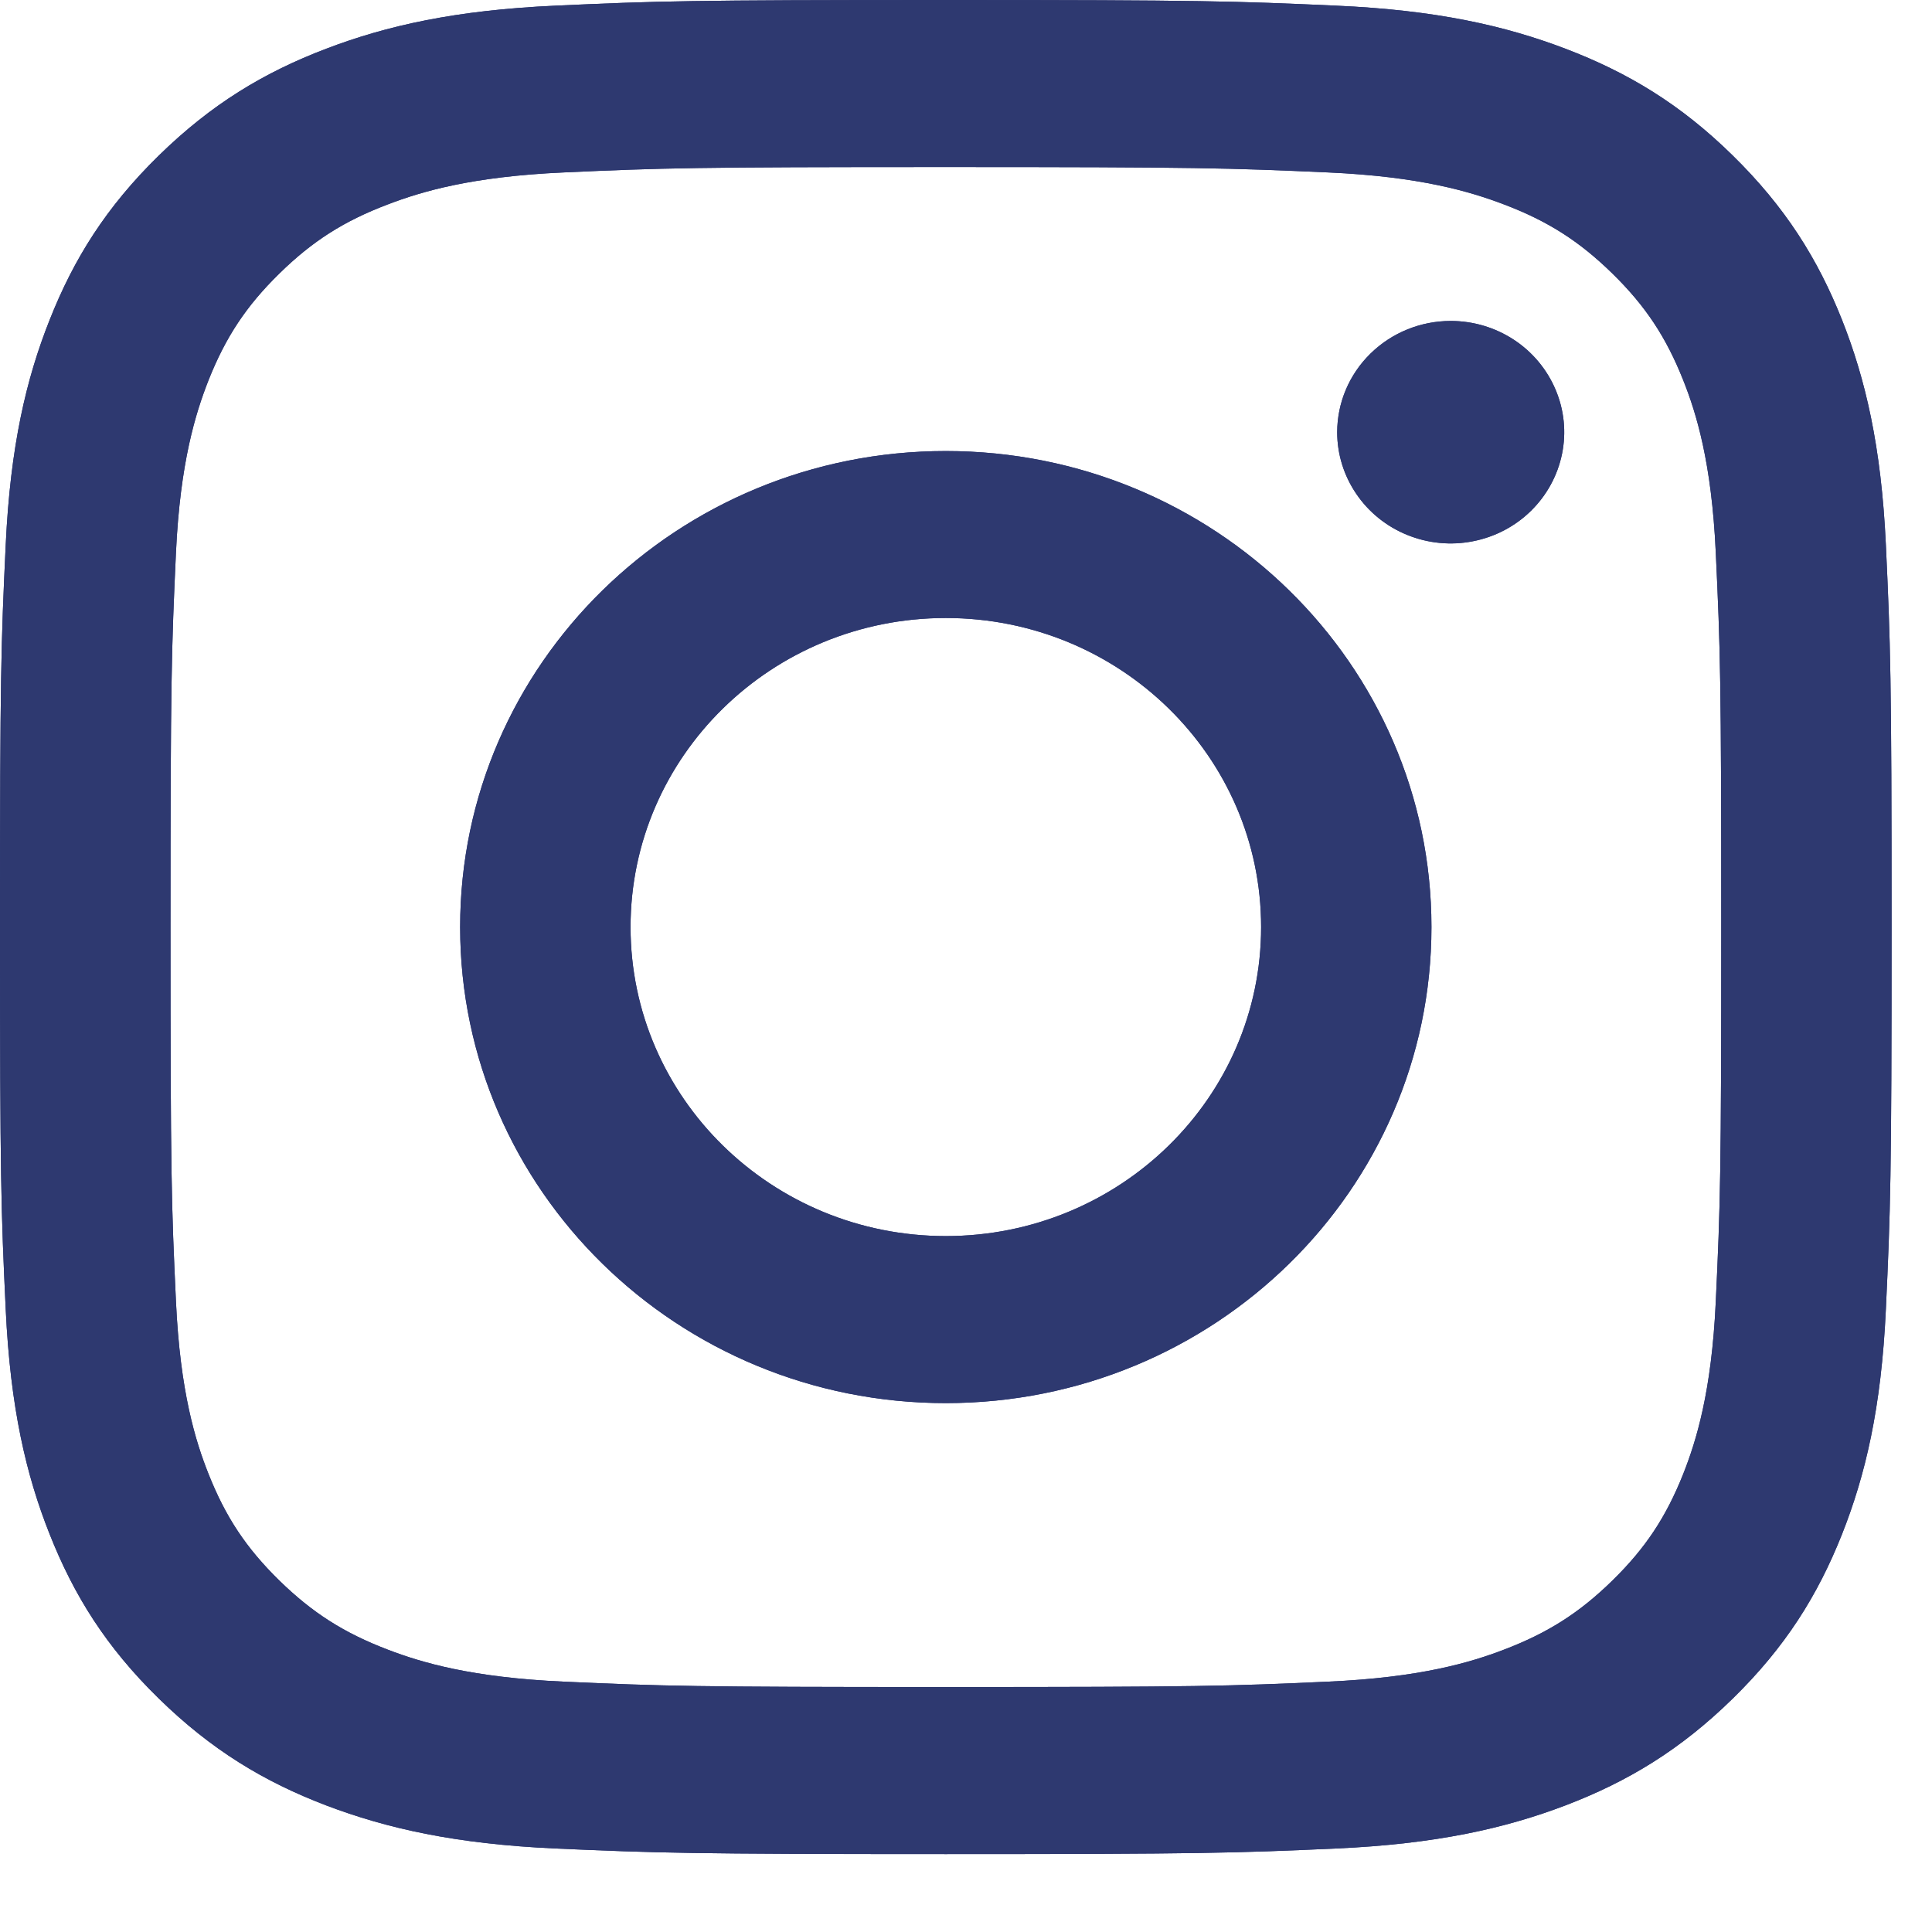 <svg width="24" height="24" viewBox="0 0 24 24" fill="none" xmlns="http://www.w3.org/2000/svg">
<path d="M7.833 11.516C7.833 9.396 9.586 7.677 11.749 7.677C13.912 7.677 15.666 9.396 15.666 11.516C15.666 13.636 13.912 15.355 11.749 15.355C9.586 15.355 7.833 13.636 7.833 11.516ZM5.716 11.516C5.716 14.782 8.417 17.43 11.749 17.43C15.081 17.43 17.782 14.782 17.782 11.516C17.782 8.25 15.081 5.603 11.749 5.603C8.417 5.603 5.716 8.25 5.716 11.516ZM16.611 5.368C16.611 5.642 16.694 5.909 16.849 6.136C17.003 6.363 17.224 6.541 17.481 6.645C17.739 6.75 18.022 6.778 18.296 6.724C18.569 6.671 18.821 6.54 19.018 6.346C19.215 6.153 19.349 5.907 19.404 5.639C19.459 5.371 19.431 5.093 19.324 4.841C19.217 4.588 19.037 4.372 18.805 4.22C18.573 4.068 18.301 3.987 18.022 3.987H18.021C17.648 3.987 17.289 4.133 17.025 4.392C16.76 4.651 16.612 5.002 16.611 5.368ZM7.003 20.89C5.857 20.839 5.234 20.652 4.821 20.494C4.272 20.285 3.881 20.035 3.469 19.633C3.058 19.23 2.803 18.846 2.59 18.309C2.429 17.904 2.238 17.293 2.186 16.17C2.129 14.956 2.118 14.592 2.118 11.516C2.118 8.441 2.13 8.077 2.186 6.862C2.238 5.74 2.431 5.13 2.59 4.724C2.804 4.186 3.058 3.802 3.469 3.399C3.88 2.996 4.271 2.746 4.821 2.538C5.234 2.38 5.857 2.193 7.003 2.142C8.241 2.086 8.613 2.075 11.749 2.075C14.886 2.075 15.258 2.087 16.497 2.142C17.643 2.193 18.265 2.381 18.679 2.538C19.228 2.746 19.619 2.996 20.031 3.399C20.442 3.802 20.696 4.186 20.91 4.724C21.071 5.129 21.262 5.74 21.314 6.862C21.371 8.077 21.382 8.441 21.382 11.516C21.382 14.592 21.371 14.955 21.314 16.17C21.262 17.293 21.07 17.903 20.91 18.309C20.696 18.846 20.442 19.23 20.031 19.633C19.62 20.035 19.228 20.285 18.679 20.494C18.266 20.652 17.643 20.839 16.497 20.89C15.259 20.946 14.887 20.957 11.749 20.957C8.612 20.957 8.241 20.946 7.003 20.89ZM6.905 0.07C5.655 0.126 4.8 0.32 4.053 0.605C3.28 0.899 2.626 1.293 1.972 1.933C1.318 2.573 0.917 3.215 0.617 3.973C0.326 4.705 0.128 5.542 0.071 6.768C0.013 7.996 0 8.389 0 11.516C0 14.644 0.013 15.036 0.071 16.264C0.128 17.49 0.326 18.327 0.617 19.059C0.917 19.817 1.318 20.46 1.972 21.099C2.626 21.739 3.28 22.133 4.053 22.428C4.801 22.712 5.655 22.907 6.905 22.963C8.159 23.018 8.559 23.032 11.749 23.032C14.94 23.032 15.341 23.019 16.593 22.963C17.844 22.907 18.698 22.712 19.445 22.428C20.218 22.133 20.873 21.739 21.526 21.099C22.18 20.459 22.581 19.817 22.882 19.059C23.172 18.327 23.371 17.49 23.427 16.264C23.484 15.035 23.498 14.644 23.498 11.516C23.498 8.389 23.484 7.996 23.427 6.768C23.37 5.542 23.172 4.705 22.882 3.973C22.581 3.216 22.179 2.574 21.526 1.933C20.874 1.292 20.218 0.899 19.446 0.605C18.698 0.32 17.844 0.125 16.594 0.07C15.341 0.014 14.941 0 11.75 0C8.559 0 8.159 0.013 6.905 0.07Z" fill="#2E3970"/>
<path d="M7.833 11.516C7.833 9.396 9.586 7.677 11.749 7.677C13.912 7.677 15.666 9.396 15.666 11.516C15.666 13.636 13.912 15.355 11.749 15.355C9.586 15.355 7.833 13.636 7.833 11.516ZM5.716 11.516C5.716 14.782 8.417 17.43 11.749 17.43C15.081 17.43 17.782 14.782 17.782 11.516C17.782 8.25 15.081 5.603 11.749 5.603C8.417 5.603 5.716 8.25 5.716 11.516ZM16.611 5.368C16.611 5.642 16.694 5.909 16.849 6.136C17.003 6.363 17.224 6.541 17.481 6.645C17.739 6.75 18.022 6.778 18.296 6.724C18.569 6.671 18.821 6.54 19.018 6.346C19.215 6.153 19.349 5.907 19.404 5.639C19.459 5.371 19.431 5.093 19.324 4.841C19.217 4.588 19.037 4.372 18.805 4.22C18.573 4.068 18.301 3.987 18.022 3.987H18.021C17.648 3.987 17.289 4.133 17.025 4.392C16.76 4.651 16.612 5.002 16.611 5.368ZM7.003 20.89C5.857 20.839 5.234 20.652 4.821 20.494C4.272 20.285 3.881 20.035 3.469 19.633C3.058 19.23 2.803 18.846 2.59 18.309C2.429 17.904 2.238 17.293 2.186 16.17C2.129 14.956 2.118 14.592 2.118 11.516C2.118 8.441 2.13 8.077 2.186 6.862C2.238 5.74 2.431 5.13 2.59 4.724C2.804 4.186 3.058 3.802 3.469 3.399C3.88 2.996 4.271 2.746 4.821 2.538C5.234 2.38 5.857 2.193 7.003 2.142C8.241 2.086 8.613 2.075 11.749 2.075C14.886 2.075 15.258 2.087 16.497 2.142C17.643 2.193 18.265 2.381 18.679 2.538C19.228 2.746 19.619 2.996 20.031 3.399C20.442 3.802 20.696 4.186 20.91 4.724C21.071 5.129 21.262 5.74 21.314 6.862C21.371 8.077 21.382 8.441 21.382 11.516C21.382 14.592 21.371 14.955 21.314 16.17C21.262 17.293 21.07 17.903 20.91 18.309C20.696 18.846 20.442 19.23 20.031 19.633C19.62 20.035 19.228 20.285 18.679 20.494C18.266 20.652 17.643 20.839 16.497 20.89C15.259 20.946 14.887 20.957 11.749 20.957C8.612 20.957 8.241 20.946 7.003 20.89ZM6.905 0.07C5.655 0.126 4.8 0.32 4.053 0.605C3.28 0.899 2.626 1.293 1.972 1.933C1.318 2.573 0.917 3.215 0.617 3.973C0.326 4.705 0.128 5.542 0.071 6.768C0.013 7.996 0 8.389 0 11.516C0 14.644 0.013 15.036 0.071 16.264C0.128 17.49 0.326 18.327 0.617 19.059C0.917 19.817 1.318 20.46 1.972 21.099C2.626 21.739 3.28 22.133 4.053 22.428C4.801 22.712 5.655 22.907 6.905 22.963C8.159 23.018 8.559 23.032 11.749 23.032C14.94 23.032 15.341 23.019 16.593 22.963C17.844 22.907 18.698 22.712 19.445 22.428C20.218 22.133 20.873 21.739 21.526 21.099C22.18 20.459 22.581 19.817 22.882 19.059C23.172 18.327 23.371 17.49 23.427 16.264C23.484 15.035 23.498 14.644 23.498 11.516C23.498 8.389 23.484 7.996 23.427 6.768C23.37 5.542 23.172 4.705 22.882 3.973C22.581 3.216 22.179 2.574 21.526 1.933C20.874 1.292 20.218 0.899 19.446 0.605C18.698 0.32 17.844 0.125 16.594 0.07C15.341 0.014 14.941 0 11.75 0C8.559 0 8.159 0.013 6.905 0.07Z" fill="#2E3970"/>
</svg>
